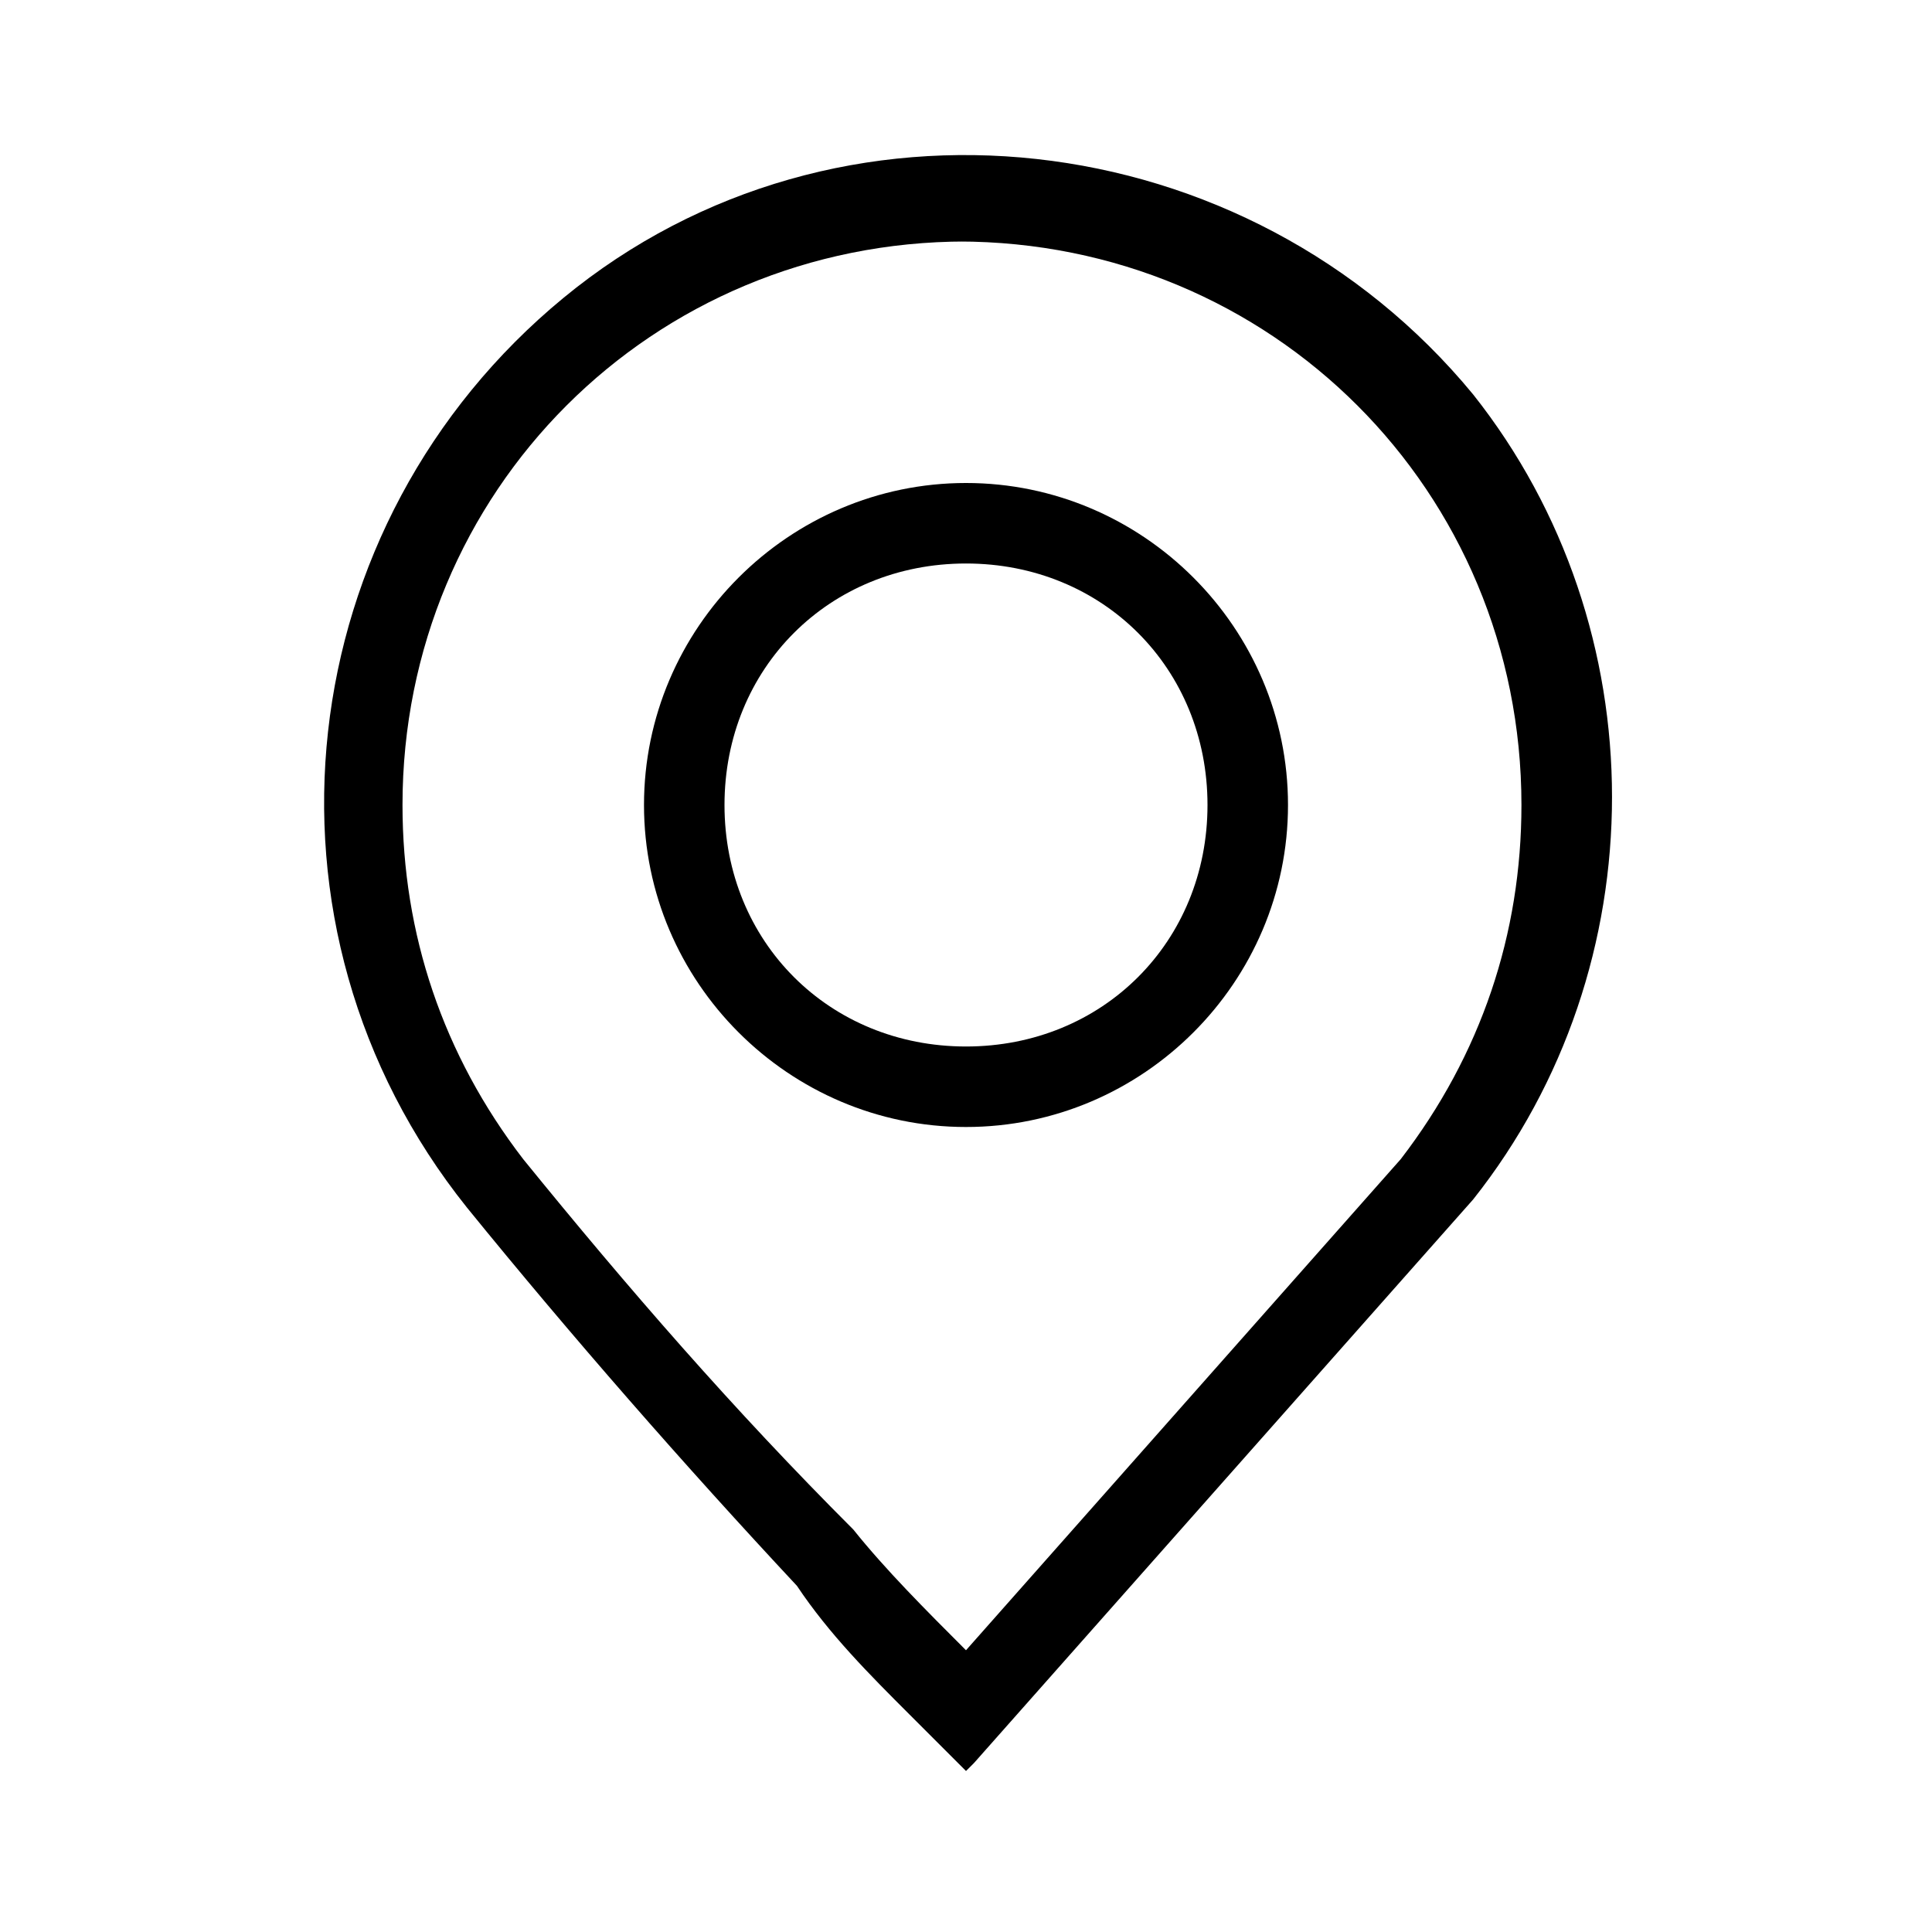 <?xml version="1.0" encoding="UTF-8"?><svg id="Layer_2" xmlns="http://www.w3.org/2000/svg" viewBox="0 0 24 24"><g id="_1px"><g id="location"><rect id="light_location_location_background" width="24" height="24" style="fill:none;"/><path id="Oval_Stroke_" d="m12,14c-2.2,0-4-1.8-4-4s1.8-4,4-4,4,1.8,4,4-1.8,4-4,4Zm0-7c-1.7,0-3,1.3-3,3s1.3,3,3,3,3-1.3,3-3-1.3-3-3-3Z"/><path id="Union_Stroke_" d="m12,22h0c-.3-.3-.5-.5-.7-.7-.5-.5-1-1-1.4-1.6h0c-1.4-1.5-2.8-3.1-4.1-4.7h0c-2.8-3.5-2.2-8.5,1.2-11.3,3.4-2.8,8.5-2.2,11.3,1.2,2.3,2.9,2.3,7.1,0,10h0s-6.2,7-6.2,7Zm0-19c-3.9,0-7,3.1-7,7,0,1.6.5,3.1,1.5,4.4h0c1.3,1.6,2.6,3.1,4.1,4.6h0c.4.5.9,1,1.4,1.5l5.4-6.1h0c1-1.3,1.5-2.8,1.5-4.4,0-3.9-3.1-7-7-7Z"/></g></g></svg>